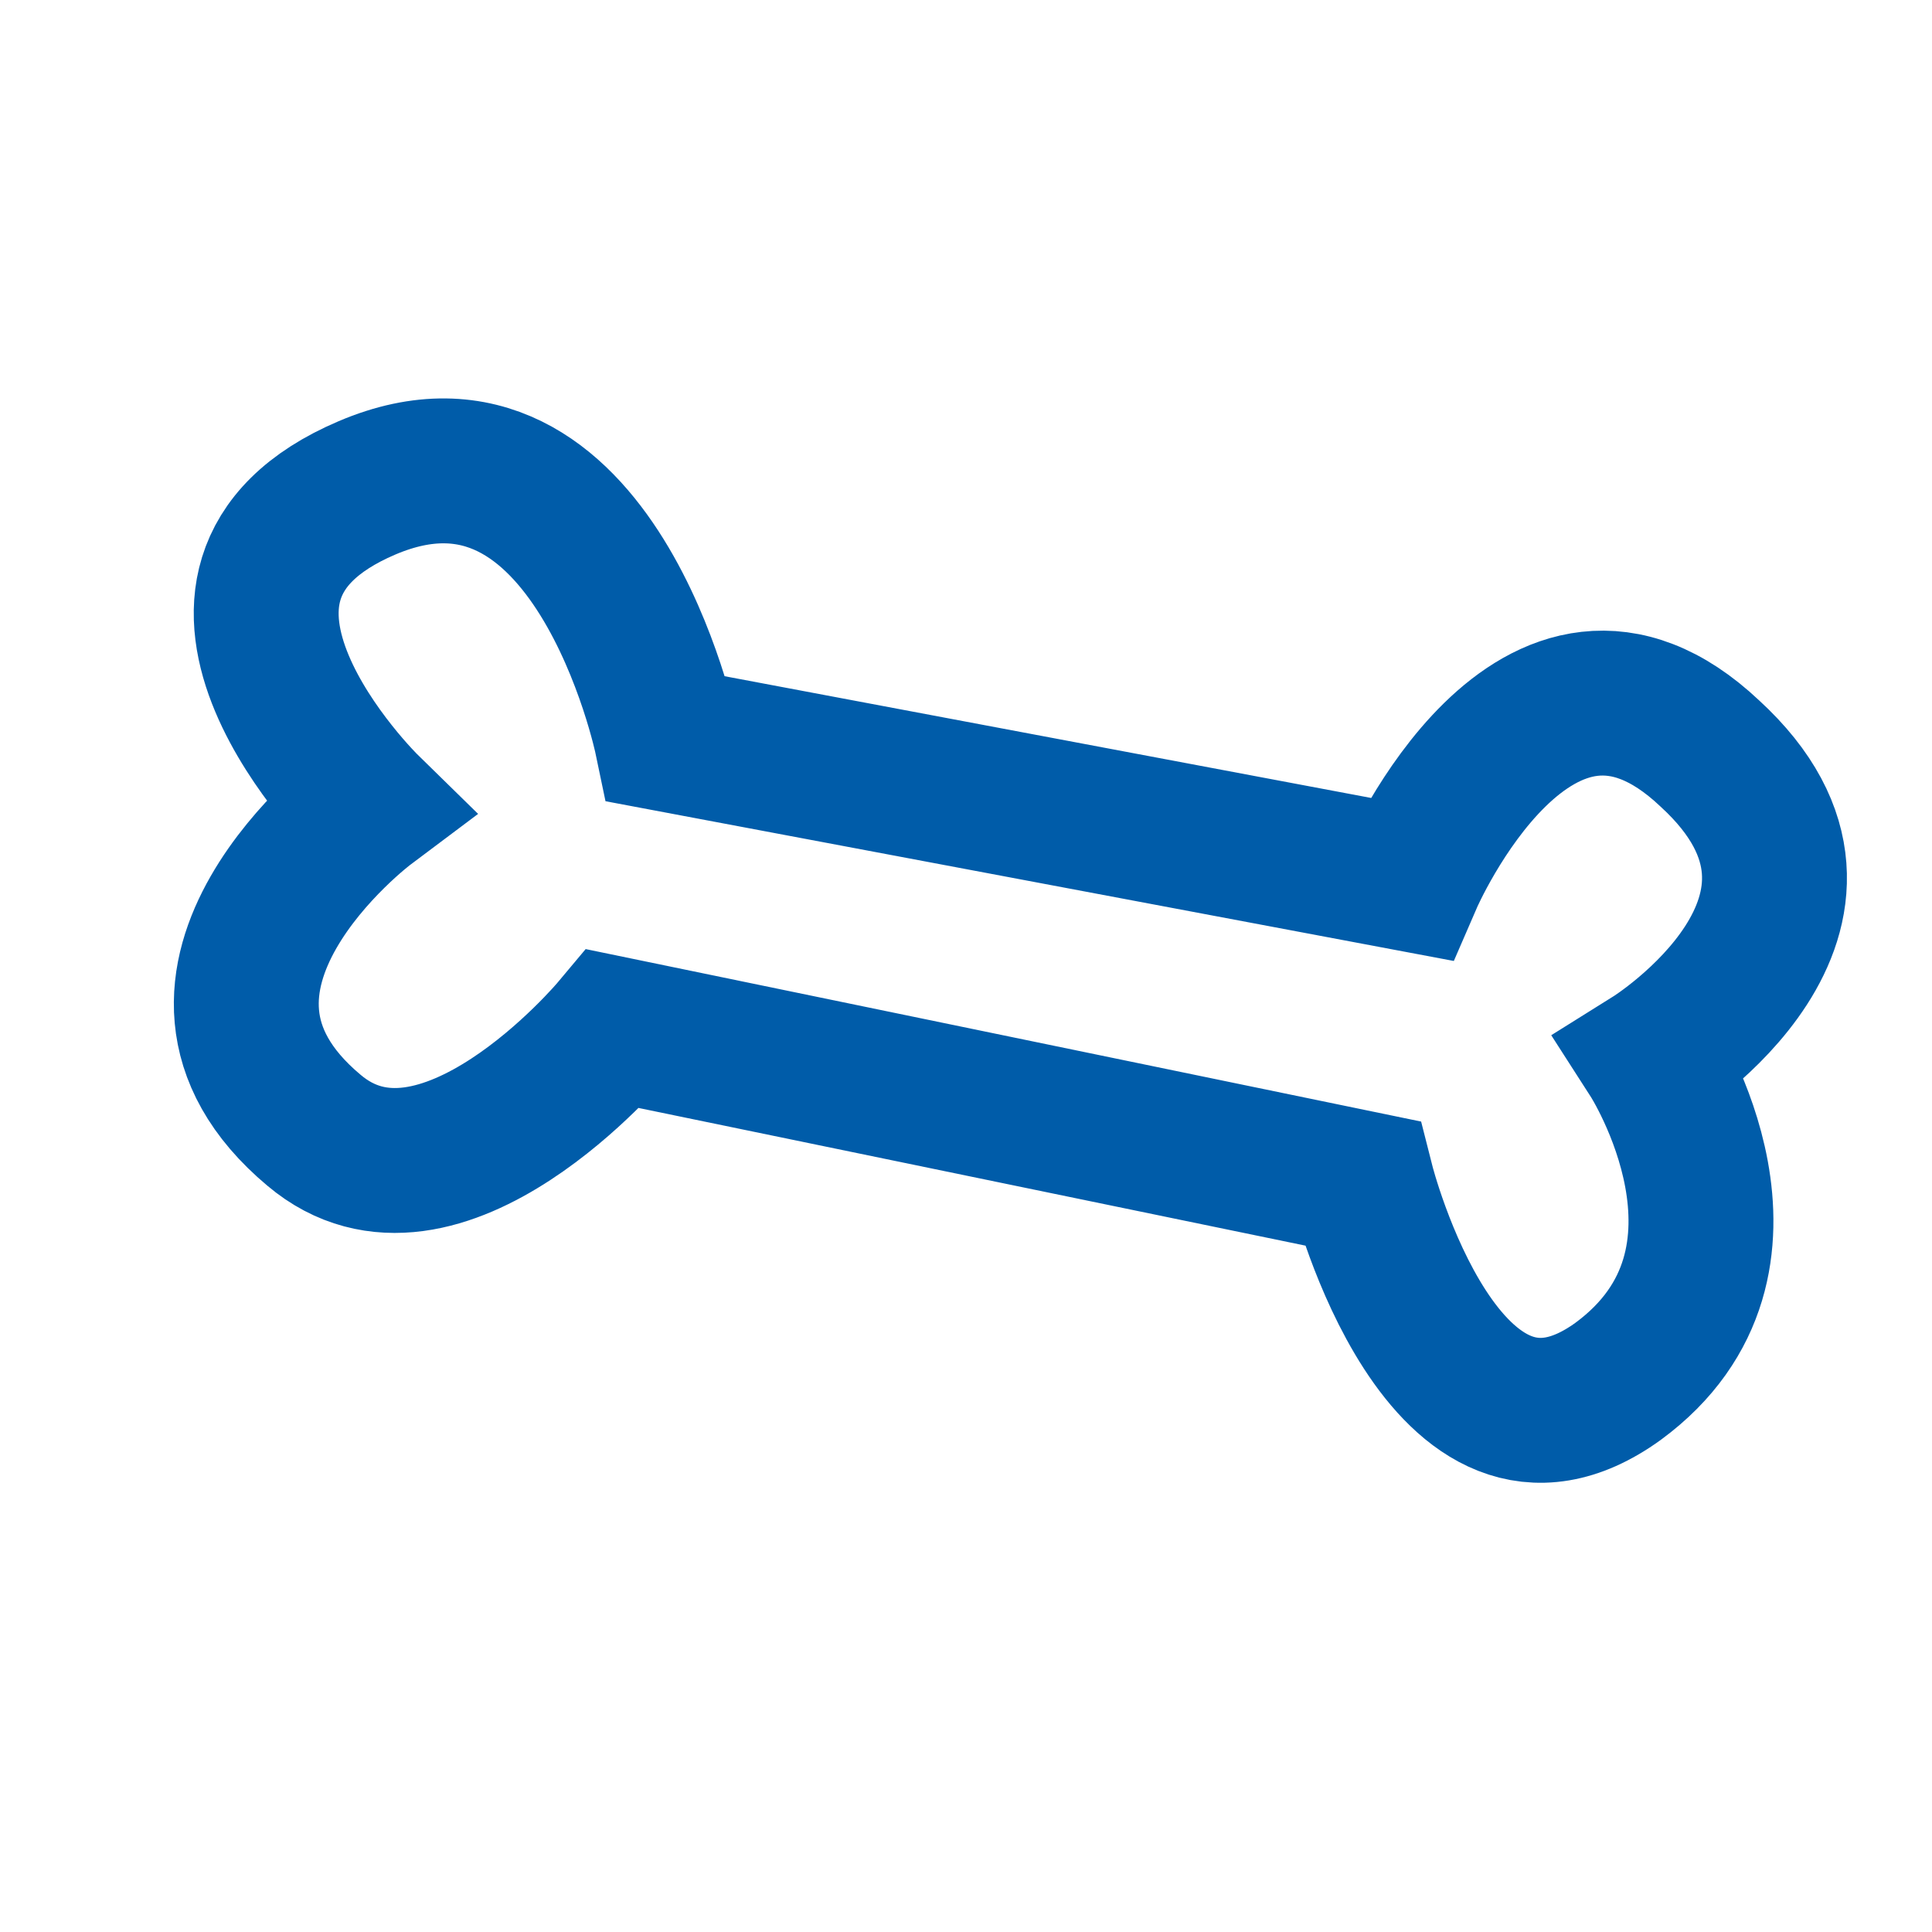 <?xml version="1.0" encoding="utf-8"?>
<svg version="1.1" xmlns="http://www.w3.org/2000/svg" xmlns:xlink="http://www.w3.org/1999/xlink" x="0px" y="0px" viewBox="0 0 40 40" xml:space="preserve">
<style type="text/css">
	.st0{fill:none;stroke:#005CA9;stroke-width:3;stroke-linecap:round;stroke-linejoin:round;stroke-miterlimit:10;}
	.st1{fill:#005CA9;}
	.st2{fill:none;stroke:#005CA9;stroke-width:3;stroke-linecap:round;stroke-miterlimit:10;}
	.st3{fill:none;stroke:#005CA9;stroke-width:3;stroke-miterlimit:10;}
	.st4{fill:none;stroke:#005CA9;stroke-width:3;stroke-linecap:round;stroke-linejoin:bevel;stroke-miterlimit:10;}
	.st5{fill:none;stroke:#005CA9;stroke-width:3;stroke-linejoin:round;stroke-miterlimit:10;}
	.st6{fill:#FFFFFF;stroke:#005CA9;stroke-width:3;stroke-linecap:round;stroke-miterlimit:10;}
	.st7{fill:#FFFFFF;stroke:#005CA9;stroke-width:3;stroke-linecap:round;stroke-linejoin:round;stroke-miterlimit:10;}
</style>
<g>
	<path class="st3" d="M7.6,16.7c0,0-4.7-4.6,0-6.6c4.7-2,6.2,5.2,6.2,5.2l15.4,2.9c0,0,2.6-6,6.2-2.6
		c3.6,3.3-1.2,6.3-1.2,6.3s2.7,4.2-0.7,6.7c-3.6,2.6-5.3-4.1-5.3-4.1l-15.5-3.2c0,0-3.6,4.3-6.2,2.1C2.8,20.3,7.6,16.7,7.6,16.7z"/>
</g>
</svg>
